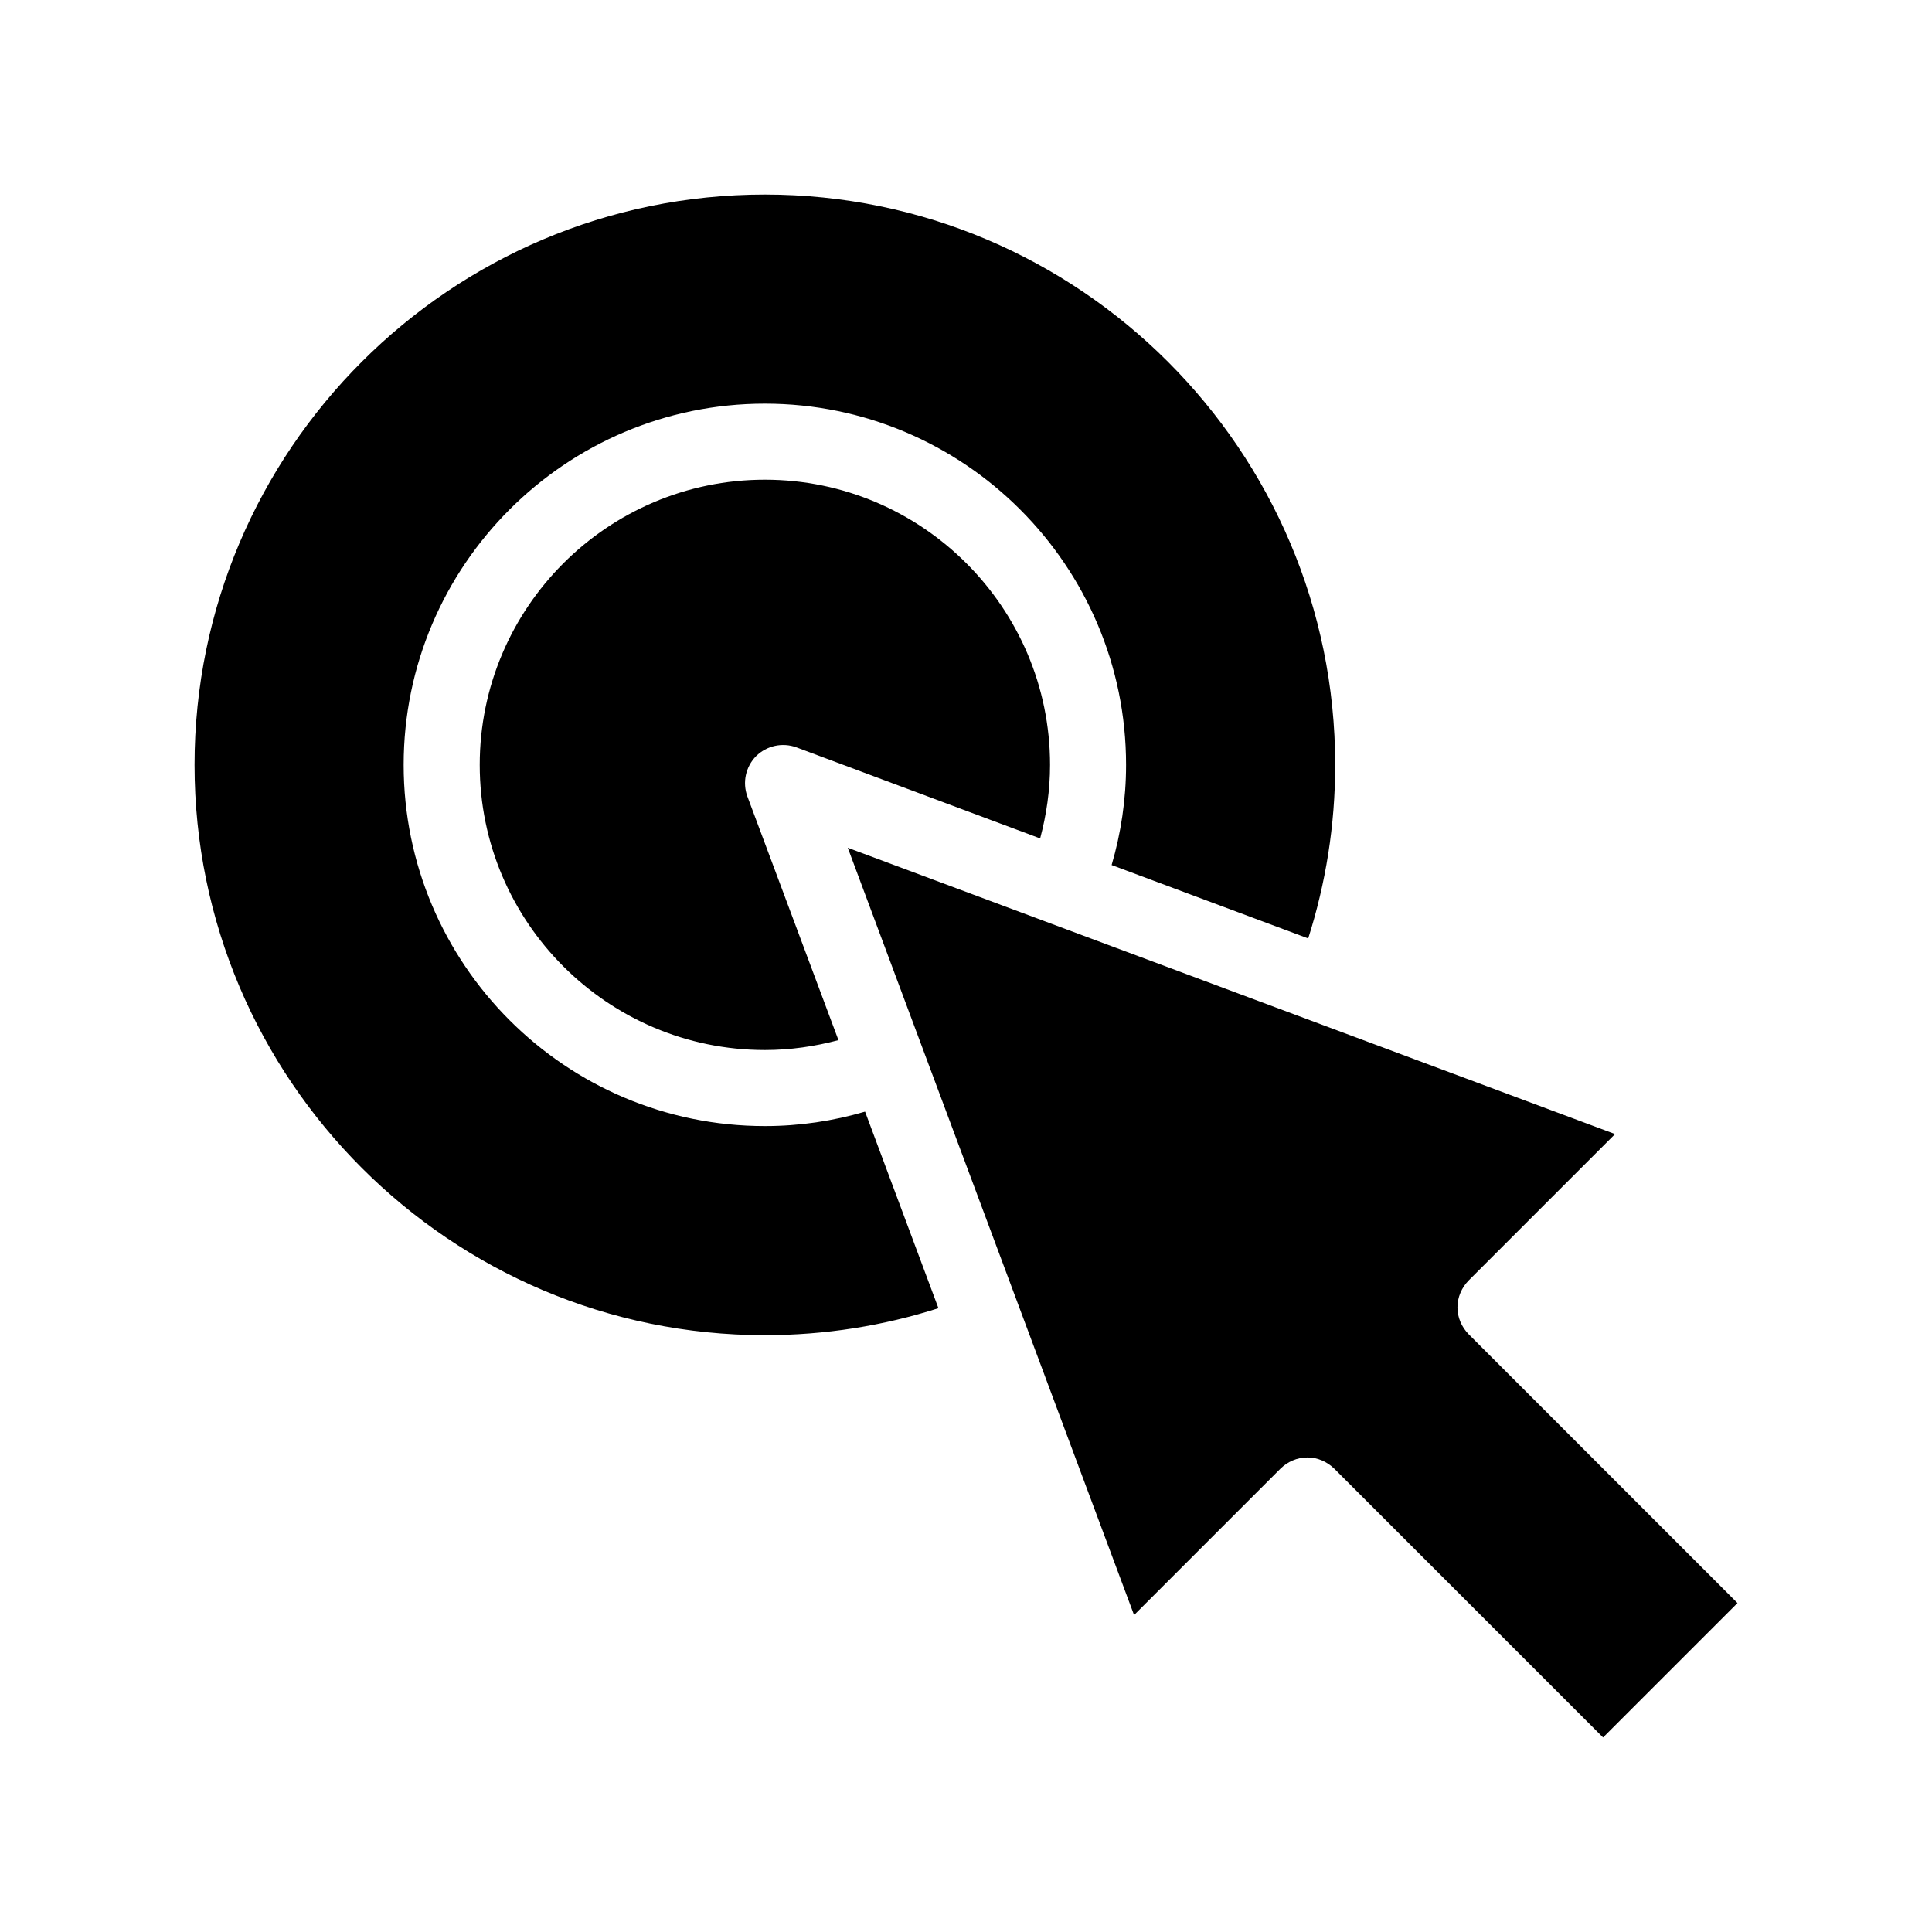 <?xml version="1.0" encoding="UTF-8"?>
<!-- Uploaded to: SVG Repo, www.svgrepo.com, Generator: SVG Repo Mixer Tools -->
<svg fill="#000000" width="800px" height="800px" version="1.1" viewBox="144 144 512 512" xmlns="http://www.w3.org/2000/svg">
 <path d="m373.25 438.59 19.445 52.094c-14.508 4.637-29.977 7.152-45.996 7.152-83.332 0-151.14-67.812-151.14-151.14 0-83.332 67.812-151.14 151.14-151.14 83.332 0 151.14 67.812 151.14 151.14 0 16.02-2.519 31.488-7.152 45.996l-52.094-19.445c2.469-8.414 3.828-17.332 3.828-26.551 0-52.801-42.926-95.723-95.723-95.723-52.801 0-95.723 42.926-95.723 95.723 0 52.801 42.926 95.723 95.723 95.723 9.215 0.004 18.133-1.355 26.547-3.824zm-18.188-96.531 64.59 24.133c1.664-6.246 2.621-12.746 2.621-19.496 0-41.664-33.906-75.57-75.57-75.57-41.664 0-75.57 33.906-75.57 75.57 0 41.664 33.906 75.57 75.57 75.57 6.75 0 13.25-0.957 19.496-2.621l-24.137-64.586c-1.359-3.727-0.453-7.859 2.316-10.68 2.824-2.773 6.957-3.68 10.684-2.32zm178.15 155.53c-1.863-1.914-2.973-4.434-2.973-7.106 0-2.719 1.109-5.238 2.973-7.152l38.793-38.793-203.34-75.875 75.875 203.34 38.793-38.793c1.914-1.863 4.434-2.973 7.152-2.973 2.672 0 5.188 1.109 7.106 2.973l71.238 71.238 35.621-35.621z"/>
</svg>